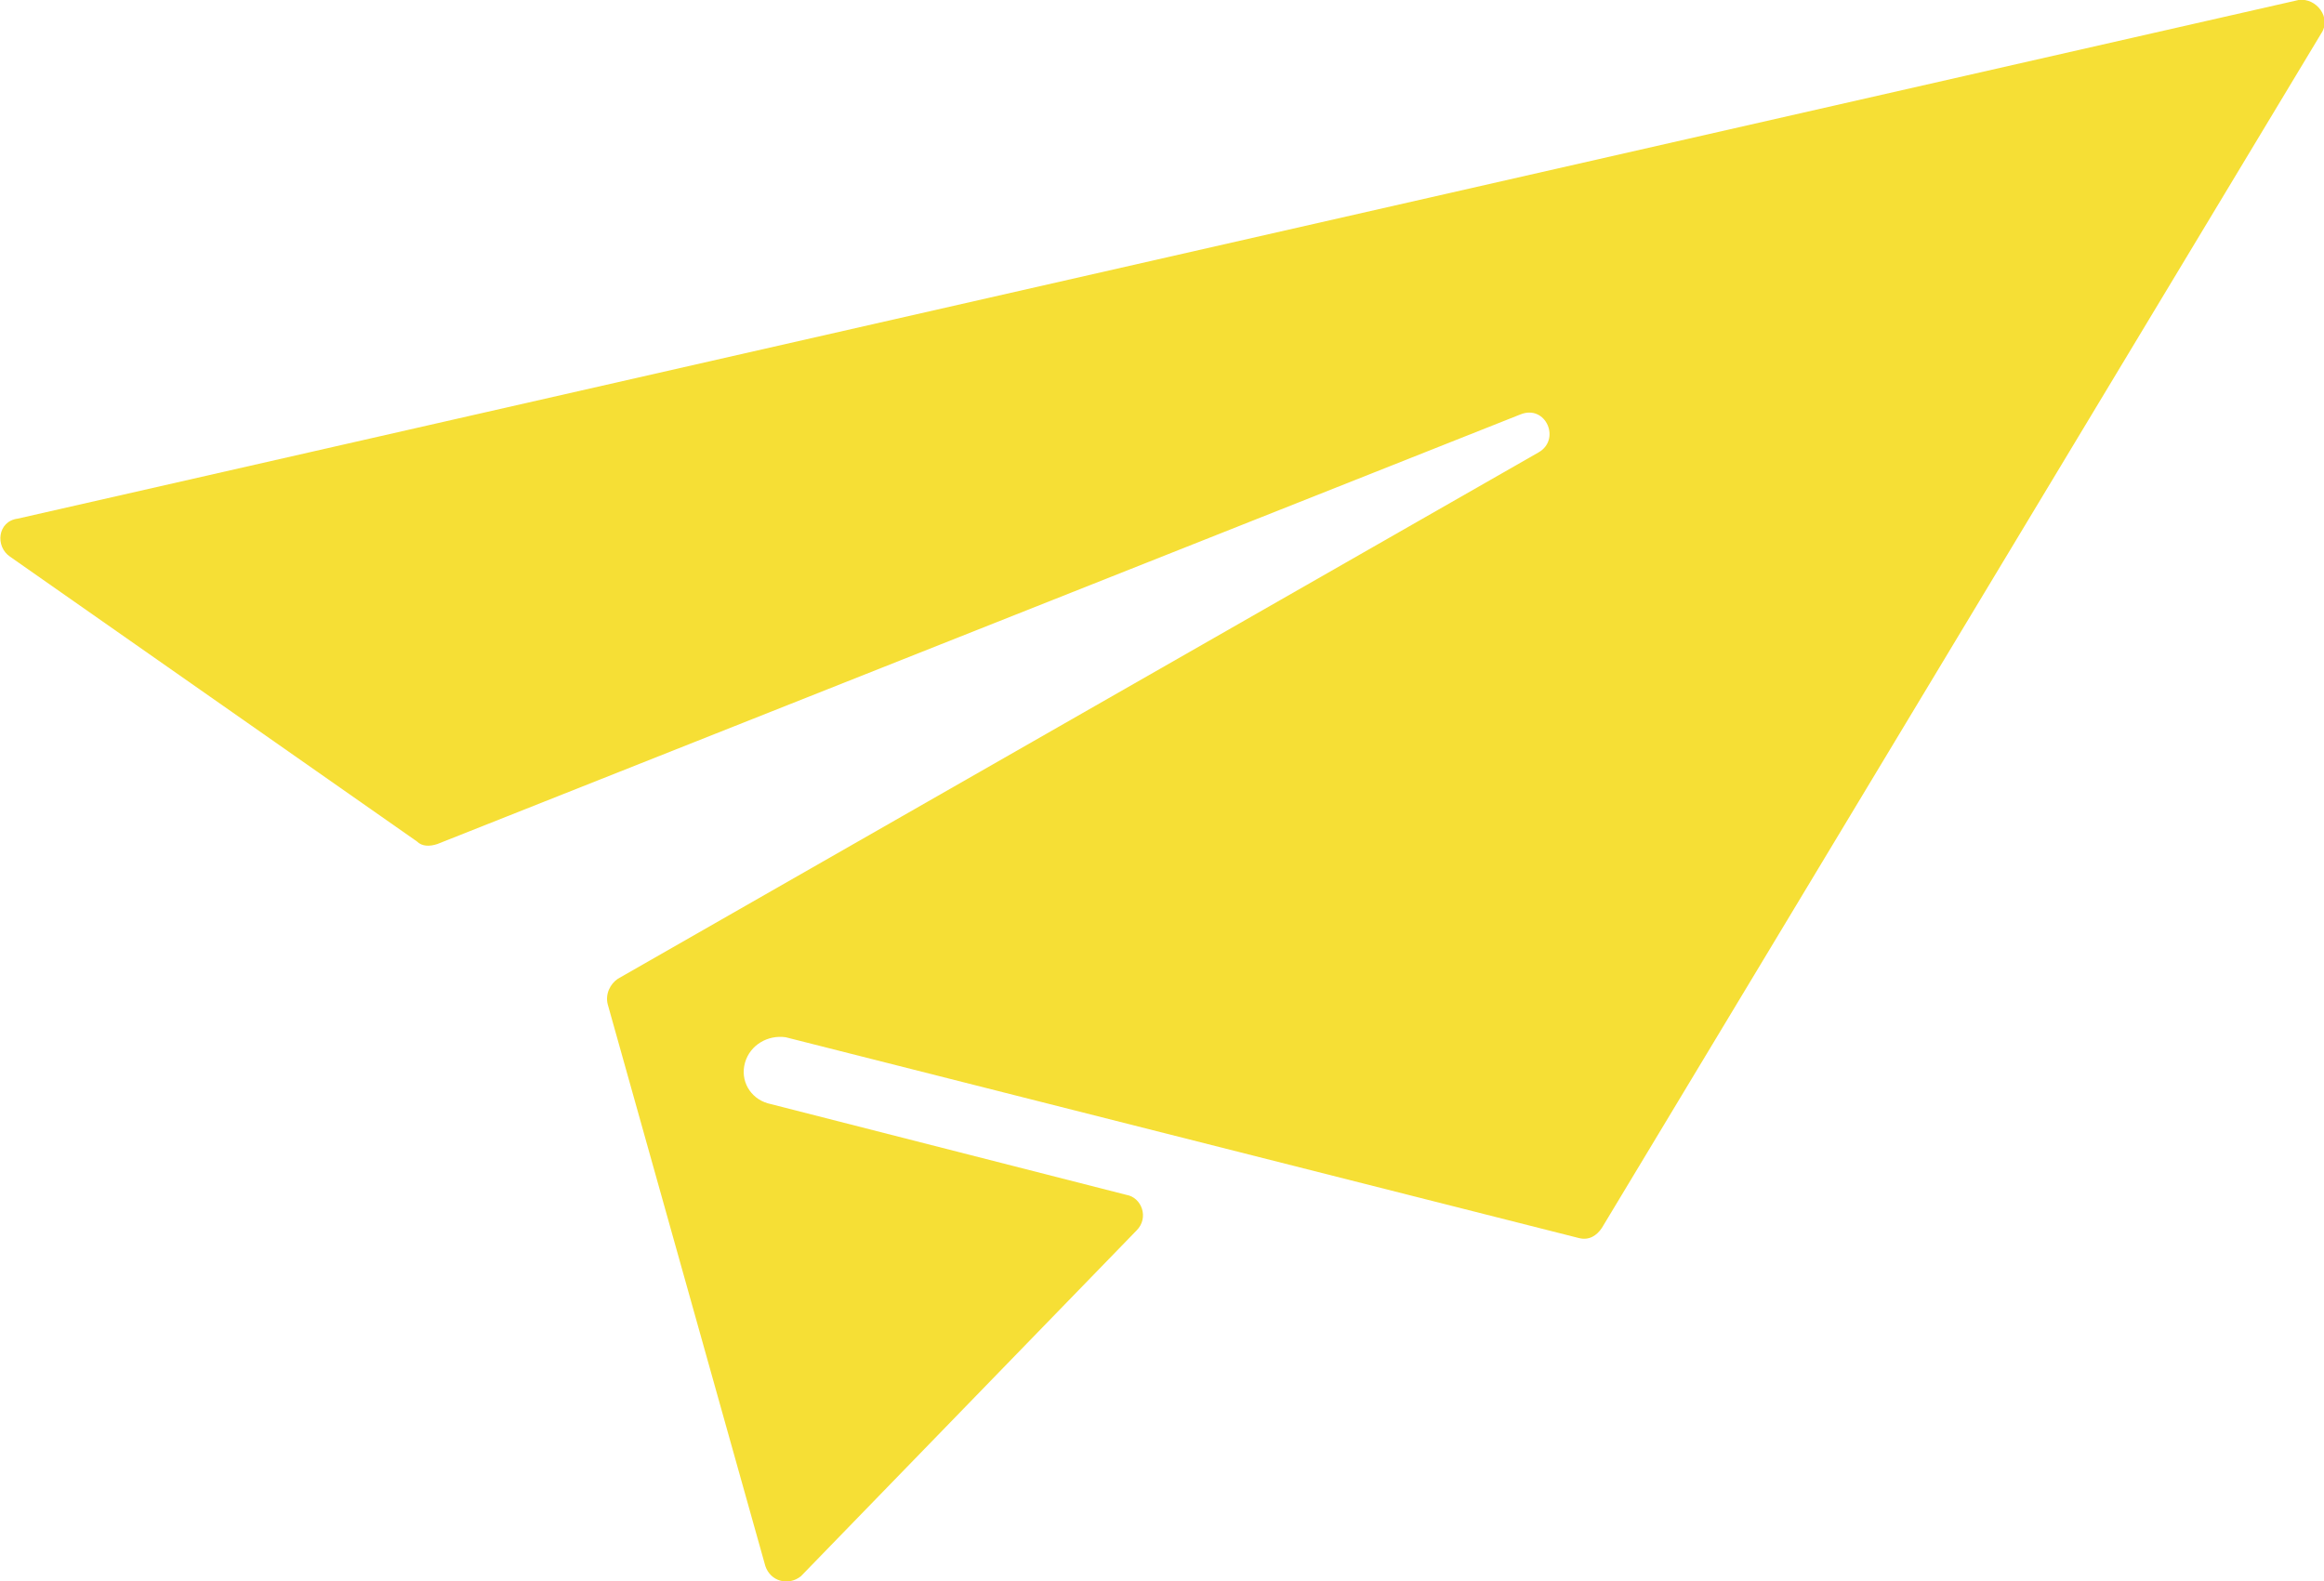 <?xml version="1.0" encoding="utf-8"?>
<!-- Generator: Adobe Illustrator 27.3.1, SVG Export Plug-In . SVG Version: 6.00 Build 0)  -->
<svg version="1.1" id="レイヤー_1" xmlns="http://www.w3.org/2000/svg" xmlns:xlink="http://www.w3.org/1999/xlink" x="0px"
	 y="0px" viewBox="0 0 91.4 62.2" style="enable-background:new 0 0 91.4 62.2;" xml:space="preserve">
<style type="text/css">
	.st0{fill:#F6DF35;}
</style>
<g>
	<path class="st0" d="M0.4,21.9l16,11.2c0.2,0.2,0.5,0.2,0.8,0.1l42.6-16.9c1-0.4,1.6,1,0.7,1.5L24.3,38.5c-0.3,0.2-0.5,0.6-0.4,1
		l6.2,22.1c0.2,0.6,0.9,0.8,1.4,0.4l13.2-13.6c0.5-0.5,0.2-1.3-0.4-1.4l-14.1-3.6c-0.7-0.2-1.1-0.9-0.9-1.6c0.2-0.7,0.9-1.1,1.6-1
		l31.2,7.9c0.4,0.1,0.7-0.1,0.9-0.4l28.3-47c0.4-0.6-0.2-1.4-0.9-1.3L0.7,20.4C-0.1,20.5-0.2,21.5,0.4,21.9L0.4,21.9z"/>
</g>
</svg>
